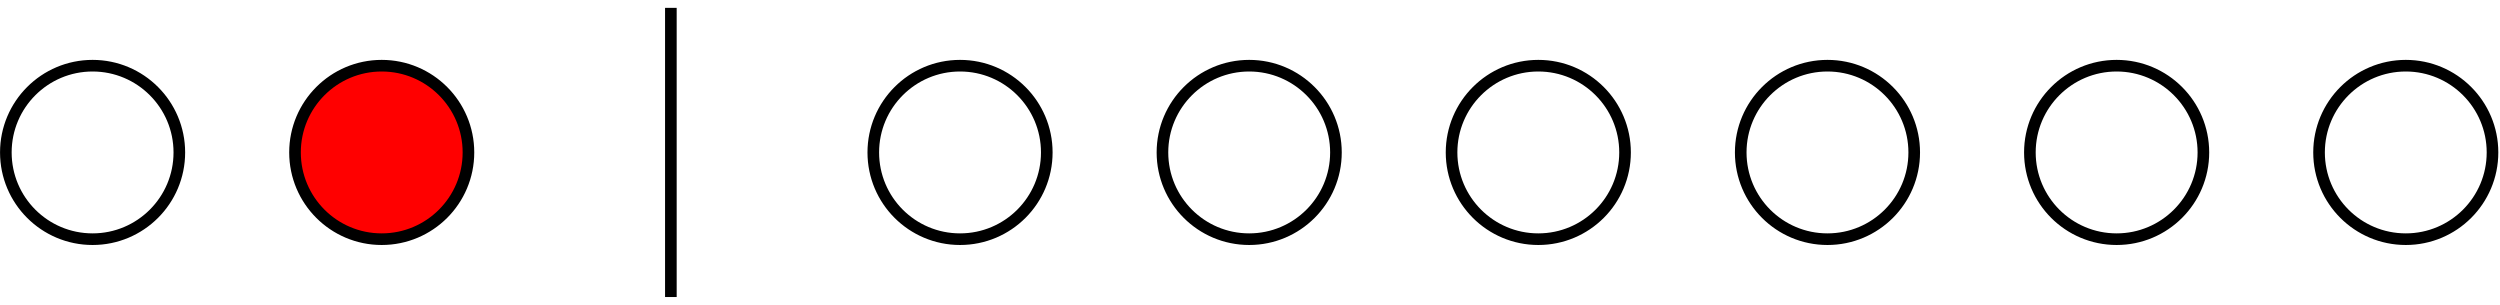 <?xml version='1.0' encoding='UTF-8'?>
<!-- This file was generated by dvisvgm 3.4.3 -->
<svg xmlns="http://www.w3.org/2000/svg" xmlns:xlink="http://www.w3.org/1999/xlink" width="287" height="35" viewBox="1872.019 1483.078 171.557 20.922">
<g id='page1'>
<!--start 1872.019782 1503.855263 -->
<path d='m1904.164 1493.539c0-3.285-2.664-5.953-5.953-5.953c-3.285 0-5.949 2.668-5.949 5.953c0 3.289 2.664 5.953 5.949 5.953c3.289 0 5.953-2.664 5.953-5.953z' fill='#f00'/>
<path d='m1904.164 1493.539c0-3.285-2.664-5.953-5.953-5.953c-3.285 0-5.949 2.668-5.949 5.953c0 3.289 2.664 5.953 5.949 5.953c3.289 0 5.953-2.664 5.953-5.953z' stroke='#000' fill='none' stroke-width='.797' stroke-miterlimit='10'/>
<path d='m1884.324 1493.539c0-3.285-2.668-5.953-5.953-5.953c-3.289 0-5.953 2.668-5.953 5.953c0 3.289 2.664 5.953 5.953 5.953c3.285 0 5.953-2.664 5.953-5.953z' stroke='#000' fill='none' stroke-width='.797' stroke-miterlimit='10'/>
<path d='m1943.852 1493.539c0-3.285-2.664-5.953-5.953-5.953c-3.289 0-5.953 2.668-5.953 5.953c0 3.289 2.664 5.953 5.953 5.953c3.289 0 5.953-2.664 5.953-5.953z' stroke='#000' fill='none' stroke-width='.797' stroke-miterlimit='10'/>
<path d='m1963.695 1493.539c0-3.285-2.668-5.953-5.953-5.953c-3.289 0-5.953 2.668-5.953 5.953c0 3.289 2.664 5.953 5.953 5.953c3.285 0 5.953-2.664 5.953-5.953z' stroke='#000' fill='none' stroke-width='.797' stroke-miterlimit='10'/>
<path d='m1983.535 1493.539c0-3.285-2.664-5.953-5.953-5.953c-3.285 0-5.953 2.668-5.953 5.953c0 3.289 2.668 5.953 5.953 5.953c3.289 0 5.953-2.664 5.953-5.953z' stroke='#000' fill='none' stroke-width='.797' stroke-miterlimit='10'/>
<path d='m2003.379 1493.539c0-3.285-2.664-5.953-5.953-5.953s-5.953 2.668-5.953 5.953c0 3.289 2.664 5.953 5.953 5.953s5.953-2.664 5.953-5.953z' stroke='#000' fill='none' stroke-width='.797' stroke-miterlimit='10'/>
<path d='m2023.223 1493.539c0-3.285-2.668-5.953-5.953-5.953c-3.29 0-5.954 2.668-5.954 5.953c0 3.289 2.664 5.953 5.954 5.953c3.285 0 5.953-2.664 5.953-5.953z' stroke='#000' fill='none' stroke-width='.797' stroke-miterlimit='10'/>
<path d='m2043.063 1493.539c0-3.285-2.665-5.953-5.95-5.953c-3.289 0-5.953 2.668-5.953 5.953c0 3.289 2.664 5.953 5.953 5.953c3.285 0 5.95-2.664 5.95-5.953z' stroke='#000' fill='none' stroke-width='.797' stroke-miterlimit='10'/>
<path d='m1918.055 1503.461v-19.844' stroke='#000' fill='none' stroke-width='.797' stroke-miterlimit='10'/>
</g>
<script type="text/ecmascript">if(window.parent.postMessage)window.parent.postMessage("13.125|215.25|26.25|"+window.location,"*");</script>
</svg>